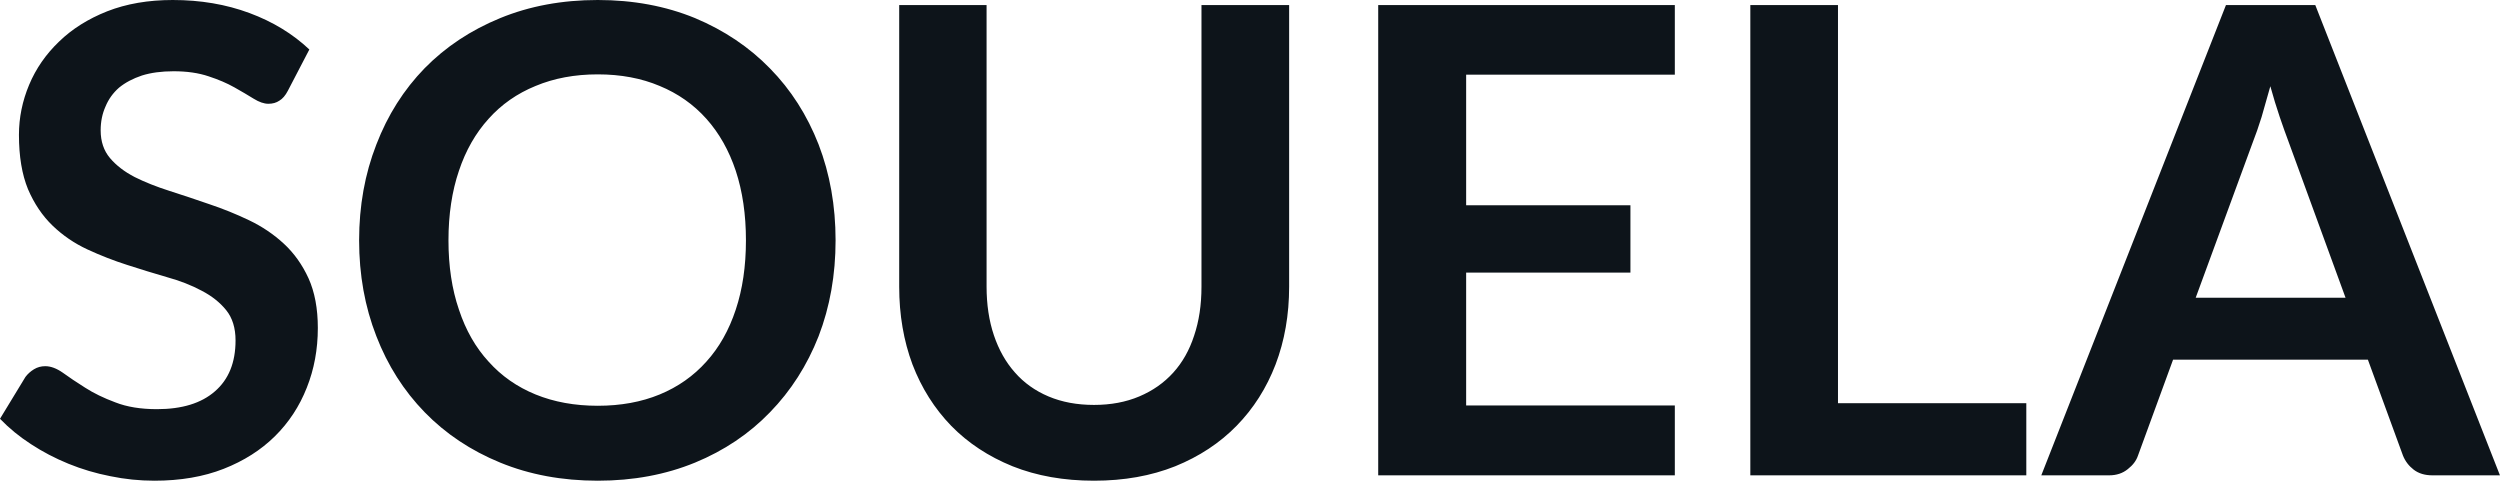 <svg fill="#0d141a" viewBox="0 0 88.412 16.997" height="100%" width="100%" xmlns="http://www.w3.org/2000/svg"><path preserveAspectRatio="none" d="M10.94 1.75L10.18 3.21Q10.05 3.46 9.88 3.56Q9.72 3.67 9.49 3.67L9.49 3.67Q9.26 3.67 8.97 3.49Q8.68 3.31 8.29 3.09Q7.90 2.87 7.38 2.70Q6.85 2.52 6.14 2.52L6.14 2.52Q5.50 2.52 5.02 2.67Q4.54 2.83 4.21 3.10Q3.89 3.38 3.73 3.77Q3.56 4.15 3.56 4.61L3.56 4.61Q3.56 5.20 3.89 5.59Q4.22 5.98 4.76 6.26Q5.30 6.53 5.99 6.75Q6.68 6.97 7.40 7.22Q8.12 7.46 8.81 7.79Q9.50 8.12 10.04 8.62Q10.58 9.12 10.91 9.84Q11.24 10.57 11.24 11.60L11.24 11.60Q11.24 12.73 10.85 13.71Q10.46 14.70 9.72 15.43Q8.98 16.16 7.91 16.58Q6.84 17.00 5.46 17.00L5.46 17.00Q4.67 17.00 3.90 16.84Q3.13 16.69 2.42 16.40Q1.71 16.11 1.10 15.71Q0.48 15.31 0 14.81L0 14.81L0.90 13.33Q1.02 13.17 1.20 13.06Q1.38 12.95 1.60 12.95L1.60 12.95Q1.89 12.95 2.22 13.18Q2.55 13.42 3.01 13.71Q3.46 14.00 4.08 14.23Q4.69 14.47 5.55 14.47L5.55 14.47Q6.88 14.47 7.60 13.84Q8.33 13.21 8.33 12.04L8.33 12.04Q8.33 11.38 8.00 10.97Q7.67 10.56 7.13 10.28Q6.59 9.99 5.90 9.80Q5.21 9.60 4.50 9.37Q3.78 9.14 3.09 8.82Q2.40 8.50 1.86 7.98Q1.32 7.46 0.99 6.69Q0.67 5.91 0.67 4.77L0.67 4.77Q0.67 3.86 1.03 3.00Q1.39 2.14 2.09 1.47Q2.78 0.80 3.79 0.40Q4.81 0 6.11 0L6.11 0Q7.58 0 8.82 0.46Q10.06 0.92 10.94 1.75L10.94 1.75ZM29.55 8.50L29.55 8.50Q29.55 10.33 28.95 11.89Q28.34 13.44 27.23 14.58Q26.13 15.72 24.58 16.36Q23.02 17.00 21.14 17.00L21.14 17.00Q19.25 17.00 17.69 16.36Q16.13 15.72 15.02 14.58Q13.91 13.44 13.31 11.89Q12.70 10.33 12.70 8.50L12.70 8.50Q12.70 6.67 13.31 5.11Q13.91 3.55 15.02 2.41Q16.13 1.28 17.69 0.64Q19.25 0 21.14 0L21.14 0Q23.02 0 24.58 0.64Q26.13 1.29 27.23 2.42Q28.34 3.55 28.95 5.11Q29.55 6.67 29.55 8.50ZM26.38 8.50L26.38 8.50Q26.38 7.13 26.02 6.04Q25.66 4.96 24.98 4.20Q24.30 3.44 23.33 3.04Q22.36 2.63 21.14 2.63L21.14 2.63Q19.92 2.63 18.94 3.04Q17.96 3.44 17.28 4.20Q16.59 4.96 16.23 6.04Q15.86 7.13 15.86 8.50L15.86 8.50Q15.86 9.87 16.23 10.95Q16.59 12.04 17.28 12.79Q17.96 13.55 18.94 13.95Q19.92 14.35 21.14 14.35L21.14 14.35Q22.36 14.35 23.33 13.95Q24.30 13.55 24.98 12.79Q25.66 12.04 26.02 10.95Q26.38 9.87 26.38 8.50ZM38.69 14.32L38.69 14.32Q39.58 14.32 40.29 14.02Q41.00 13.72 41.49 13.18Q41.98 12.64 42.23 11.87Q42.49 11.10 42.49 10.14L42.49 10.14L42.49 0.18L45.59 0.18L45.59 10.14Q45.59 11.63 45.11 12.89Q44.63 14.14 43.73 15.06Q42.84 15.97 41.56 16.49Q40.28 17.00 38.69 17.00L38.69 17.00Q37.09 17.00 35.81 16.49Q34.53 15.97 33.64 15.06Q32.75 14.14 32.27 12.89Q31.80 11.63 31.80 10.14L31.80 10.14L31.80 0.18L34.89 0.18L34.89 10.13Q34.89 11.09 35.15 11.86Q35.41 12.63 35.89 13.17Q36.37 13.72 37.08 14.02Q37.79 14.32 38.69 14.32ZM48.74 0.18L59.23 0.18L59.23 2.64L51.85 2.64L51.85 7.26L57.66 7.26L57.66 9.64L51.85 9.64L51.85 14.34L59.23 14.34L59.23 16.81L48.74 16.81L48.74 0.18ZM65.00 0.18L65.00 14.26L71.66 14.26L71.66 16.81L61.90 16.81L61.90 0.18L65.00 0.18ZM81.88 0.18L88.41 16.81L86.02 16.81Q85.62 16.81 85.36 16.61Q85.10 16.41 84.98 16.11L84.98 16.11L83.74 12.72L76.85 12.72L75.61 16.11Q75.52 16.38 75.25 16.59Q74.98 16.81 74.59 16.81L74.59 16.81L72.19 16.81L78.72 0.18L81.88 0.18ZM79.67 5.03L77.65 10.53L82.95 10.53L80.93 5.00Q80.79 4.63 80.62 4.13Q80.45 3.63 80.29 3.05L80.29 3.05Q80.13 3.63 79.98 4.14Q79.82 4.65 79.67 5.03L79.67 5.03Z"></path></svg>